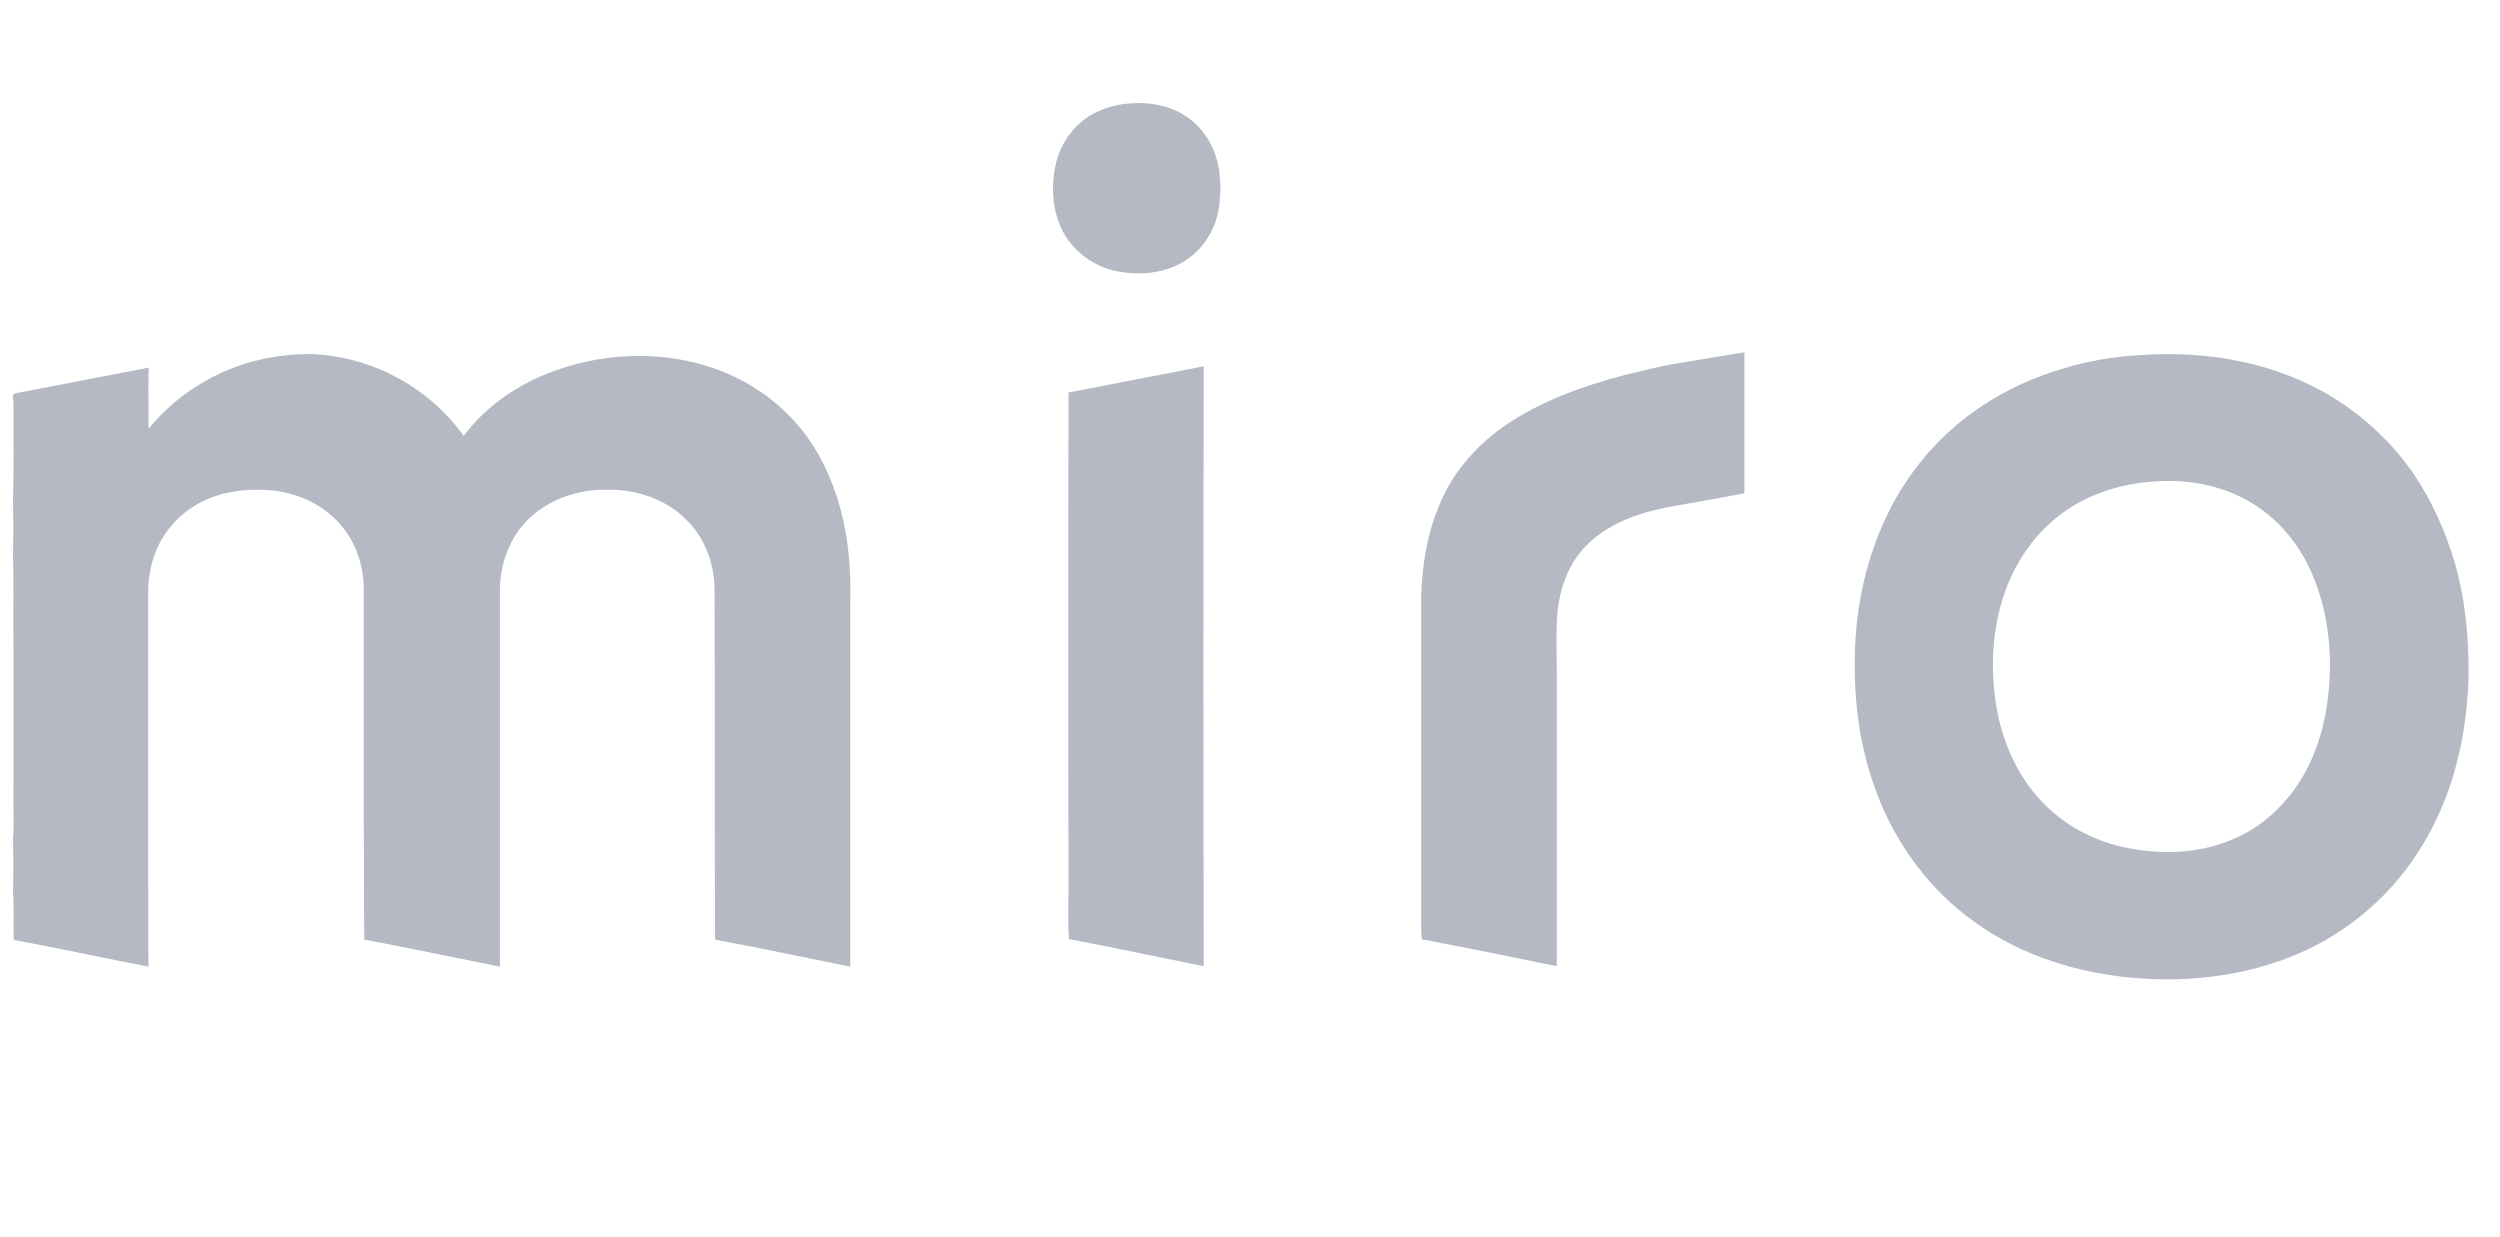 <?xml version="1.0" encoding="UTF-8"?> <svg xmlns="http://www.w3.org/2000/svg" width="97" height="48" viewBox="0 0 97 48" fill="none"><path fill-rule="evenodd" clip-rule="evenodd" d="M41.46 15.23C43.214 14.897 44.968 14.546 46.705 14.213C46.687 21.983 46.687 29.736 46.705 37.489C44.968 37.138 43.214 36.769 41.478 36.436C41.425 35.752 41.46 35.068 41.46 34.384C41.443 28.017 41.443 21.632 41.46 15.23ZM83.89 18.668C82.417 18.703 80.908 19.159 79.768 20.106C78.821 20.878 78.137 21.93 77.751 23.088C77.33 24.333 77.242 25.684 77.4 26.999C77.576 28.508 78.172 29.999 79.224 31.104C80.049 31.981 81.171 32.595 82.347 32.858C83.82 33.191 85.416 33.139 86.802 32.489C87.819 32.033 88.661 31.227 89.257 30.279C89.924 29.209 90.257 27.964 90.362 26.701C90.485 25.28 90.327 23.825 89.801 22.492C89.345 21.299 88.521 20.229 87.416 19.545C86.363 18.896 85.118 18.615 83.89 18.668ZM83.118 13.774C85.662 13.599 88.328 14.072 90.52 15.423C91.748 16.177 92.801 17.177 93.625 18.352C94.344 19.404 94.87 20.58 95.239 21.808C95.624 23.123 95.765 24.509 95.782 25.877C95.782 28.385 95.204 30.946 93.818 33.068C92.608 34.963 90.766 36.436 88.661 37.208C87.293 37.717 85.855 37.962 84.399 37.997C81.662 38.05 78.839 37.383 76.611 35.77C74.717 34.419 73.331 32.437 72.629 30.227C72.138 28.753 71.945 27.175 71.963 25.614C71.98 22.895 72.77 20.124 74.471 17.984C75.857 16.212 77.839 14.949 79.996 14.318C80.996 14.002 82.048 13.827 83.118 13.774ZM7.923 14.809C9.186 14.072 10.642 13.722 12.098 13.739C14.413 13.827 16.641 15.02 17.992 16.914C18.676 15.984 19.623 15.265 20.64 14.756C22.938 13.651 25.727 13.476 28.095 14.441C29.2 14.897 30.2 15.598 30.971 16.51C31.761 17.44 32.287 18.563 32.603 19.72C32.936 20.93 33.023 22.193 32.989 23.439C32.989 28.122 32.989 32.823 32.989 37.506C31.252 37.155 29.498 36.787 27.744 36.454C27.726 31.963 27.744 27.473 27.726 22.983C27.744 21.948 27.376 20.895 26.639 20.176C25.85 19.369 24.692 18.983 23.569 19.001C22.57 18.983 21.552 19.282 20.763 19.913C19.868 20.615 19.395 21.772 19.395 22.913C19.395 27.771 19.395 32.647 19.395 37.506C17.641 37.155 15.887 36.787 14.133 36.454C14.115 35.015 14.133 33.559 14.115 32.104C14.115 29.087 14.115 26.07 14.115 23.035C14.15 22 13.8 20.93 13.063 20.194C12.414 19.527 11.519 19.141 10.625 19.036C9.765 18.948 8.888 19.019 8.081 19.352C7.239 19.703 6.52 20.369 6.134 21.194C5.871 21.755 5.749 22.369 5.749 22.983C5.749 26.771 5.749 30.56 5.749 34.349C5.766 35.401 5.731 36.454 5.766 37.506C4.012 37.173 2.276 36.787 0.539 36.471C0.504 35.857 0.557 35.226 0.504 34.629C0.522 33.928 0.522 33.226 0.504 32.525C0.557 31.876 0.504 31.209 0.522 30.56C0.522 28.701 0.522 26.842 0.522 24.982C0.504 23.825 0.539 22.649 0.504 21.492C0.522 20.843 0.522 20.176 0.504 19.527C0.539 18.229 0.522 16.949 0.522 15.651C0.539 15.528 0.434 15.335 0.574 15.265C2.311 14.932 4.03 14.598 5.766 14.265C5.749 15.055 5.766 15.844 5.766 16.633C6.38 15.896 7.099 15.265 7.923 14.809ZM65.14 14.09C65.982 13.95 66.841 13.809 67.683 13.669C67.683 15.493 67.683 17.317 67.683 19.141C66.841 19.299 65.999 19.457 65.157 19.597C63.894 19.808 62.579 20.176 61.632 21.088C60.86 21.808 60.492 22.86 60.421 23.895C60.369 24.631 60.404 25.368 60.404 26.122C60.404 29.911 60.404 33.7 60.404 37.489C58.948 37.19 57.492 36.892 56.019 36.611C55.738 36.559 55.475 36.489 55.177 36.454C55.107 36.05 55.159 35.647 55.142 35.243C55.142 31.209 55.142 27.192 55.142 23.158C55.177 21.895 55.387 20.615 55.913 19.44C56.422 18.264 57.317 17.265 58.369 16.528C59.772 15.563 61.404 14.984 63.052 14.546C63.754 14.388 64.421 14.195 65.14 14.09ZM43.565 4.039C44.407 3.934 45.319 4.022 46.038 4.53C46.863 5.074 47.319 6.056 47.336 7.021C47.389 7.302 47.319 7.6 47.319 7.881C47.231 8.758 46.775 9.6 46.021 10.091C45.231 10.617 44.214 10.705 43.285 10.512C42.513 10.354 41.794 9.863 41.355 9.179C40.846 8.372 40.759 7.354 40.952 6.425C41.127 5.548 41.724 4.741 42.53 4.355C42.864 4.197 43.214 4.092 43.565 4.039Z" fill="#B5B9C4"></path></svg> 